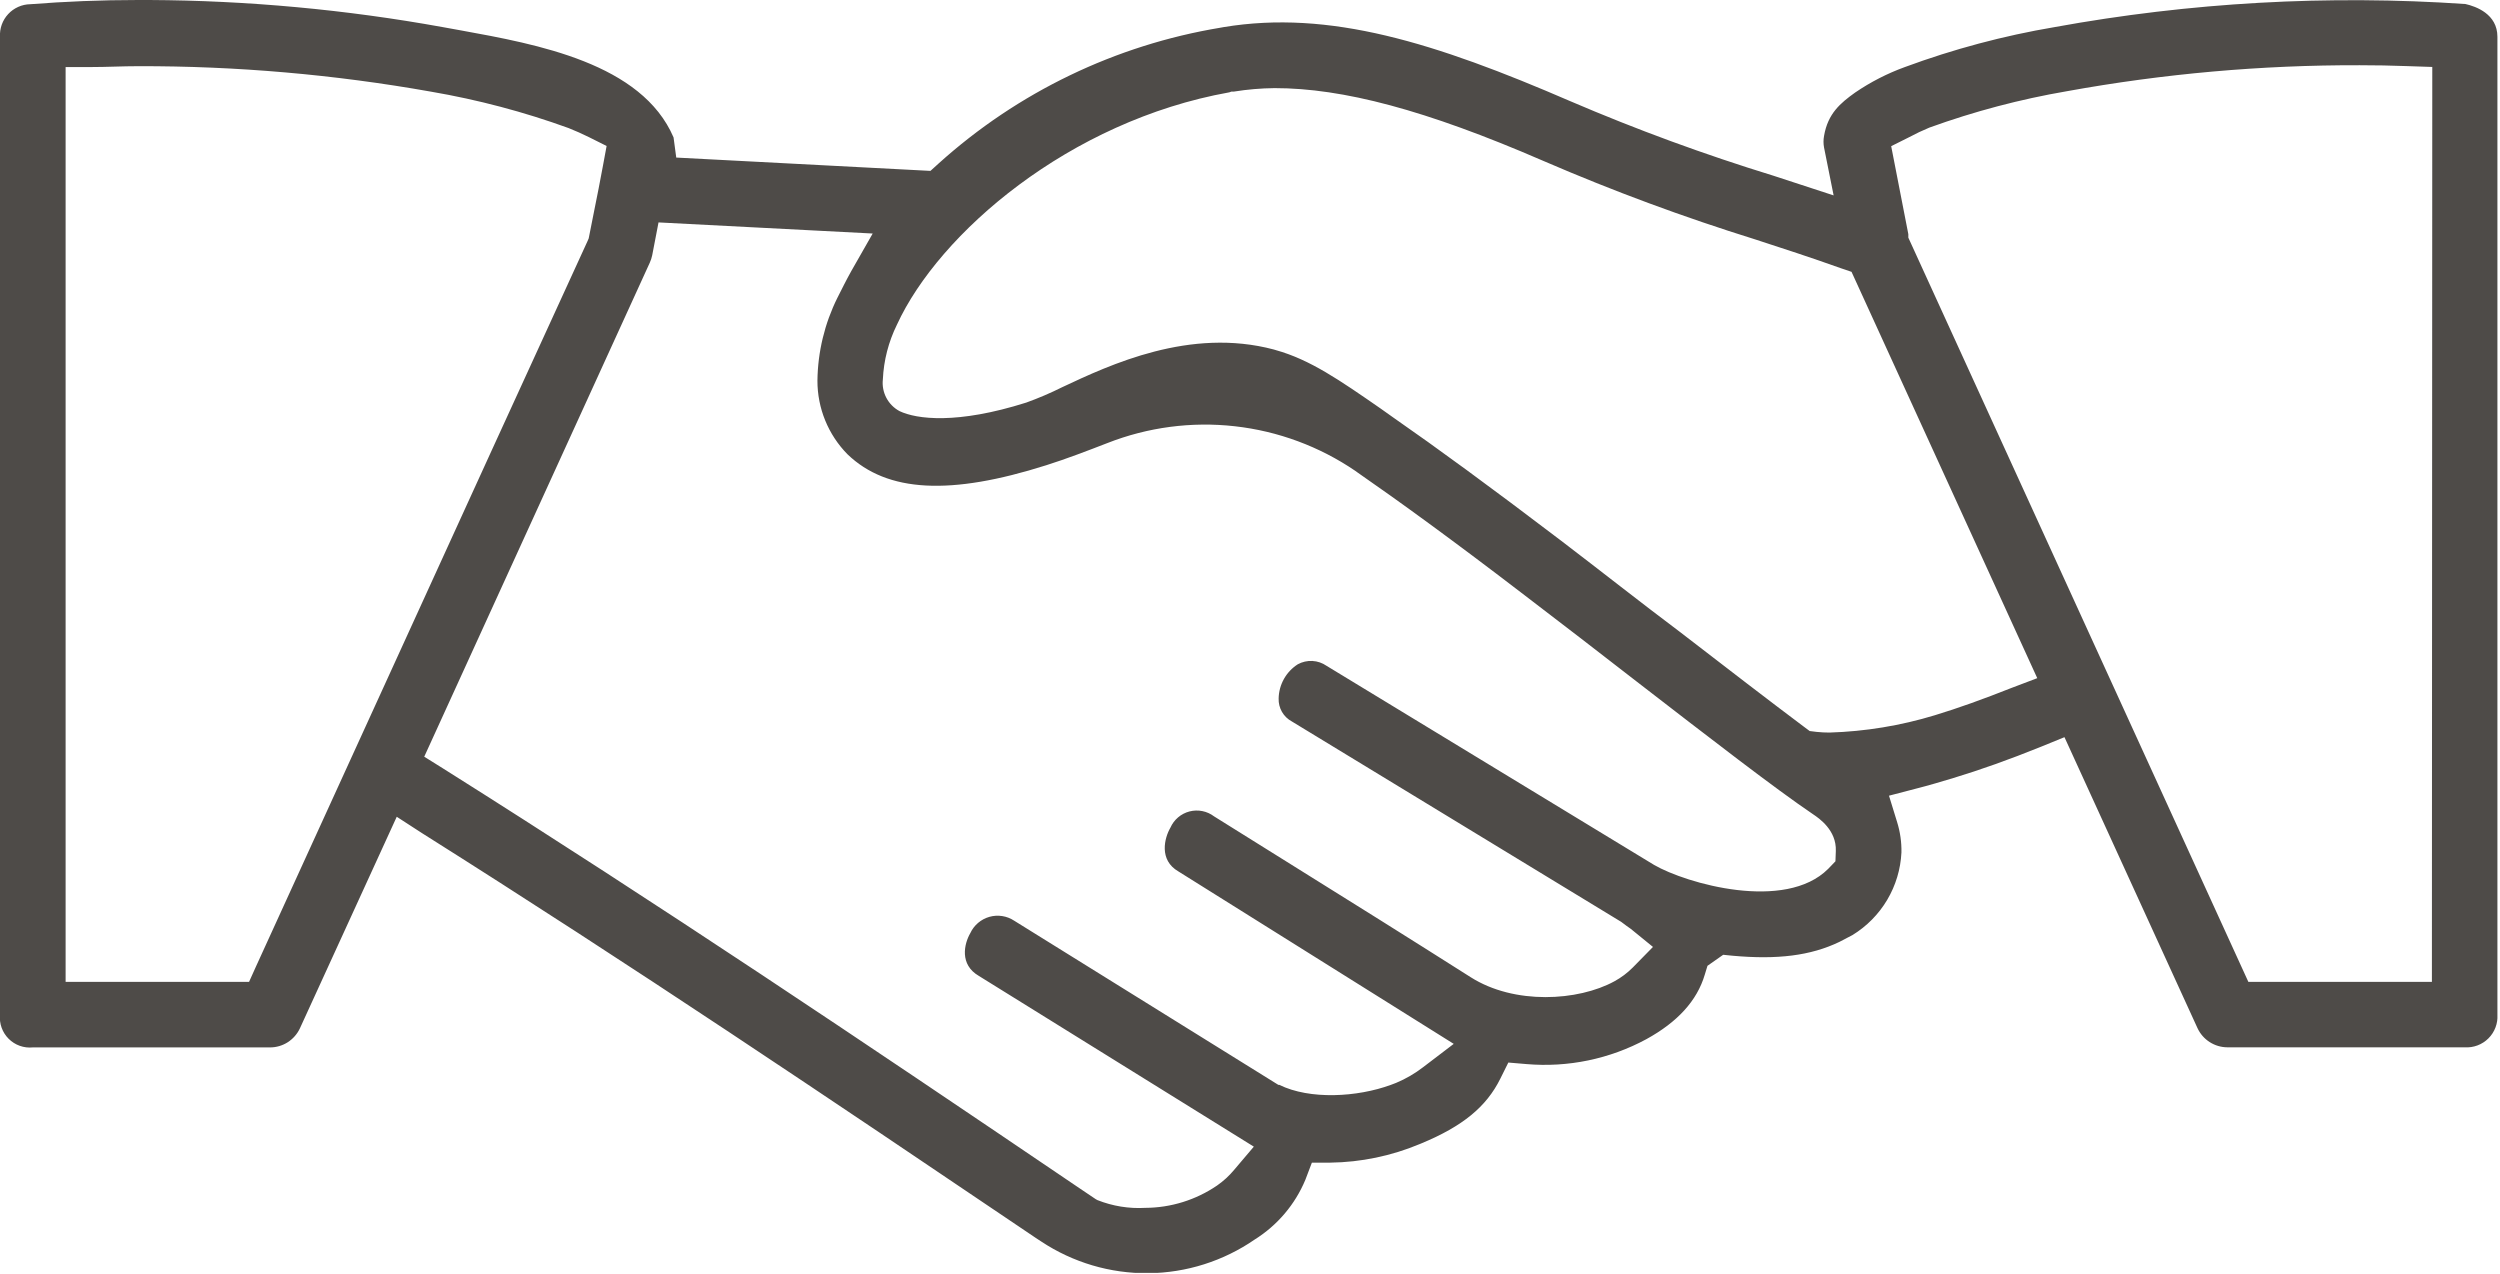 <svg width="261" height="133" viewBox="0 0 261 133" fill="none" xmlns="http://www.w3.org/2000/svg">
<g clip-path="url(#clip0_10_28762)">
<path d="M257.39 0.42C243.049 -0.557 228.642 0.253 214.5 2.83C209.172 3.731 203.939 5.127 198.87 7C197.036 7.667 195.292 8.56 193.68 9.66C192.14 10.76 190.83 11.85 190.43 14.19C190.355 14.59 190.355 15 190.43 15.4L191.43 20.4L185.13 18.34C177.93 16.126 170.853 13.529 163.93 10.56V10.56C149.8 4.45 138.8 1 127.75 2.83L127.42 2.89C116.461 4.704 106.251 9.622 98 17.06L97.14 17.84L70.6 16.45L70.32 14.35C67 6.6 56.08 4.62 48.1 3.17L46.22 2.83C36.108 1 25.856 0.053 15.58 0L14.4 0C10.55 0 6.77 0.16 3.16 0.44C2.726 0.447 2.297 0.542 1.901 0.72C1.504 0.897 1.148 1.152 0.853 1.471C0.557 1.789 0.33 2.164 0.183 2.573C0.037 2.982 -0.026 3.416 -7.8138e-06 3.85V105.93C-0.045 106.39 0.012 106.855 0.168 107.29C0.324 107.726 0.575 108.121 0.902 108.448C1.229 108.775 1.624 109.026 2.06 109.182C2.495 109.338 2.96 109.395 3.42 109.35H28.19C28.846 109.35 29.487 109.163 30.04 108.81C30.591 108.455 31.031 107.953 31.31 107.36L41.42 85.27L44.09 87C66.09 100.87 86.09 114.35 108.15 129.25L108.7 129.61C112.013 131.806 115.908 132.96 119.882 132.922C123.857 132.885 127.729 131.658 131 129.4C133.363 127.92 135.208 125.743 136.28 123.17L136.96 121.38H138.87C142.082 121.34 145.257 120.681 148.22 119.44L148.39 119.37C152.7 117.58 155.17 115.56 156.63 112.62L157.47 110.93L159.36 111.09C163.698 111.465 168.05 110.561 171.88 108.49C175.12 106.71 177.17 104.49 177.98 101.75L178.26 100.83L179.9 99.68L180.9 99.78C185.55 100.2 189.03 99.78 192.04 98.33L193.4 97.62C194.889 96.708 196.134 95.446 197.024 93.944C197.915 92.442 198.425 90.744 198.51 89C198.531 87.926 198.379 86.856 198.06 85.83L197.21 83.07L200.01 82.34C201.35 82 202.66 81.61 203.95 81.22C206.75 80.37 209.74 79.31 213.08 77.96L215.53 76.96L229.42 107.34C229.697 107.935 230.137 108.439 230.69 108.793C231.242 109.147 231.884 109.337 232.54 109.34H257.3C257.758 109.371 258.218 109.304 258.648 109.142C259.079 108.981 259.469 108.729 259.794 108.404C260.119 108.079 260.371 107.689 260.532 107.258C260.694 106.828 260.761 106.368 260.73 105.91V3.84C260.73 1.47 258.5 0.67 257.39 0.42ZM41.45 68.66C36.55 79.413 31.643 90.157 26.73 100.89L26 102.51H6.85V7H9.52C11.15 7 12.78 6.91 14.42 6.91C24.672 6.887 34.906 7.777 45 9.57C49.89 10.408 54.696 11.679 59.36 13.37C60.09 13.66 60.8 13.98 61.47 14.31L63.33 15.24L62.96 17.24C62.65 18.94 62.34 20.48 62.02 22.07L61.46 24.89L61.33 25.19C54.663 39.73 48.037 54.22 41.45 68.66ZM191.62 89.92L190.86 90.71C186.37 95.2 176.04 92.24 172.69 90.3L138.49 69.51C138.054 69.208 137.542 69.033 137.013 69.004C136.483 68.976 135.956 69.096 135.49 69.35C134.888 69.734 134.391 70.261 134.042 70.884C133.693 71.507 133.503 72.206 133.49 72.92C133.472 73.409 133.592 73.894 133.836 74.318C134.08 74.742 134.438 75.09 134.87 75.32L169.25 96.24C169.68 96.56 170 96.81 170.25 96.97L172.57 98.86L170.47 101C169.901 101.575 169.251 102.064 168.54 102.45C164.76 104.52 158.1 104.92 153.54 102.02C147.24 98.02 140.67 93.91 134.31 89.95L126.75 85.23C126.389 84.956 125.971 84.767 125.526 84.678C125.082 84.589 124.623 84.601 124.184 84.715C123.745 84.828 123.338 85.04 122.992 85.334C122.647 85.627 122.373 85.995 122.19 86.41C121.57 87.47 120.96 89.79 123.03 90.98L151.77 108.98L148.58 111.41C147.715 112.076 146.767 112.628 145.76 113.05L145.21 113.26C141.69 114.55 136.75 114.83 133.56 113.26H133.46L105.88 96.12C105.503 95.871 105.076 95.706 104.63 95.637C104.183 95.568 103.727 95.596 103.292 95.719C102.857 95.843 102.454 96.058 102.11 96.352C101.766 96.646 101.49 97.01 101.3 97.42C100.66 98.52 100.14 100.7 102.2 101.89L130.9 119.71L128.83 122.15C128.315 122.767 127.72 123.311 127.06 123.77C124.852 125.276 122.243 126.088 119.57 126.1C117.864 126.198 116.158 125.921 114.57 125.29L114.39 125.19L112.49 123.91C89.73 108.49 69 94.56 46.34 80.28L44.29 79L67.84 27.42C67.952 27.173 68.035 26.915 68.09 26.65L68.75 23.22L91.11 24.38L88.88 28.29C88.32 29.29 87.88 30.2 87.43 31.08C86.091 33.773 85.377 36.733 85.34 39.74C85.334 42.617 86.462 45.38 88.48 47.43C92.65 51.43 99.24 51.74 109.23 48.57C111.35 47.9 113.51 47.07 115.6 46.26C119.829 44.598 124.4 43.994 128.916 44.501C133.432 45.008 137.755 46.611 141.51 49.17L141.66 49.28C145.99 52.28 151.66 56.39 158.85 61.9C162.92 65 167.01 68.16 170.85 71.14C178.62 77.14 185.32 82.33 189.3 85.02C189.91 85.43 191.74 86.67 191.66 88.84L191.62 89.92ZM210 71.82C207 73.01 204.4 73.94 202 74.67C198.43 75.758 194.731 76.367 191 76.48C190.552 76.48 190.105 76.457 189.66 76.41L188.93 76.32L188.34 75.88C184.87 73.28 180.24 69.72 175.34 65.94C171.34 62.94 167.15 59.63 162.98 56.45C155.55 50.8 149.98 46.73 145.53 43.64L144.12 42.64C139.86 39.69 136.78 37.55 133.19 36.55L132.99 36.49C124.24 34.16 115.9 38.07 110.9 40.42C109.679 41.029 108.423 41.567 107.14 42.03C99.91 44.32 95.69 43.77 93.91 42.92C93.323 42.605 92.843 42.121 92.533 41.531C92.223 40.941 92.097 40.272 92.17 39.61C92.26 37.626 92.761 35.681 93.64 33.9C98.03 24.34 111.64 12.63 128.34 9.64L128.57 9.56H128.83C130.229 9.335 131.643 9.215 133.06 9.2V9.2C140.19 9.2 148.83 11.47 161.06 16.77L161.2 16.83C168.404 19.94 175.768 22.667 183.26 25C186.12 25.93 189.05 26.88 192.18 28L193.3 28.38L212.69 70.8L210 71.82ZM253.89 102.51H234.73L199.23 24.81V24.45L197.44 15.26L199.32 14.32C200.006 13.951 200.71 13.617 201.43 13.32C206.098 11.631 210.907 10.359 215.8 9.52C225.883 7.691 236.112 6.783 246.36 6.81V6.81C248 6.81 249.63 6.84 251.25 6.9L253.93 6.99L253.89 102.51Z" fill="#4E4B48"/>
</g>
<defs>
<clipPath id="clip0_10_28762">
<rect width="260.73" height="132.89" fill="white"/>
</clipPath>
</defs>
</svg>
